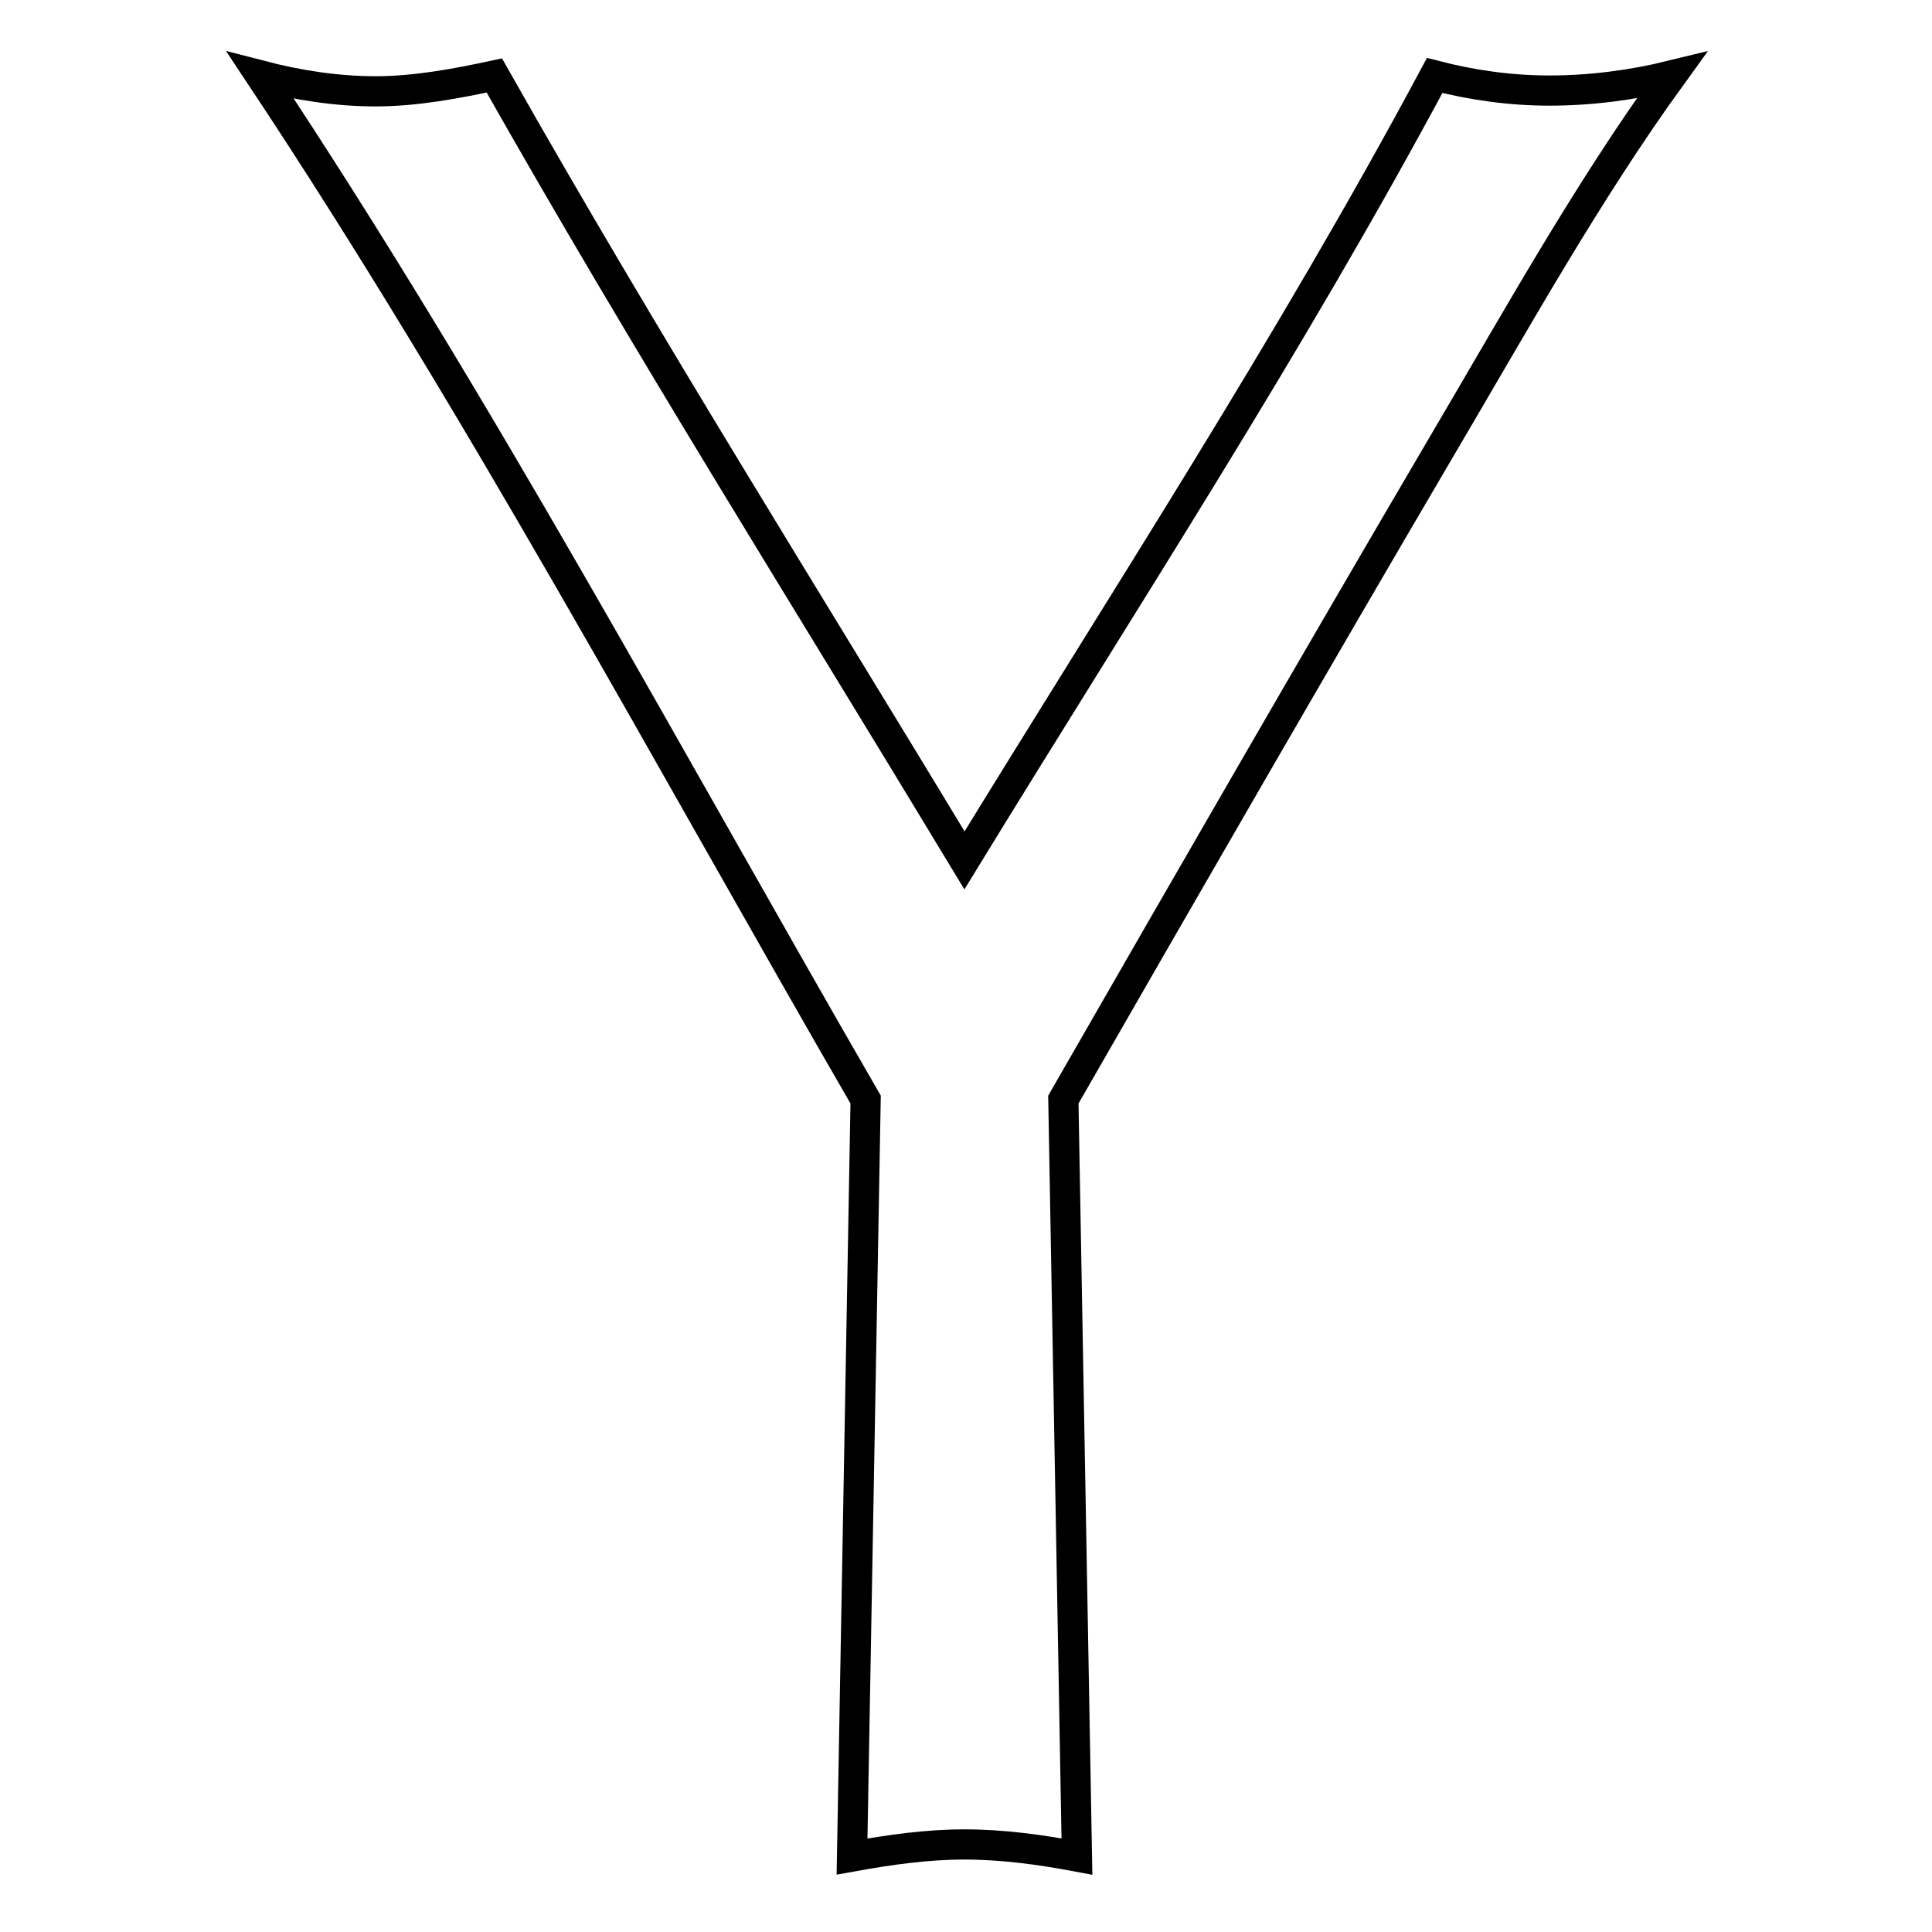<?xml version="1.0" encoding="utf-8"?>
<!-- Svg Vector Icons : http://www.onlinewebfonts.com/icon -->
<!DOCTYPE svg PUBLIC "-//W3C//DTD SVG 1.1//EN" "http://www.w3.org/Graphics/SVG/1.1/DTD/svg11.dtd">
<svg version="1.1" xmlns="http://www.w3.org/2000/svg" xmlns:xlink="http://www.w3.org/1999/xlink" x="0px" y="0px" viewBox="0 0 256 256" enable-background="new 0 0 256 256" xml:space="preserve">
<g> <path stroke-width="4" fill-opacity="0" stroke="#000000"  d="M140.9,145.7l1.8,100.3c-4.8-0.9-9.8-1.6-14.9-1.6c-5,0-9.9,0.7-14.9,1.6l1.8-100.3 C88.4,100.2,63.6,53.8,34.5,10c5,1.3,10.1,2.1,15.3,2.1c5.2,0,10.6-1,15.7-2.1c19.9,35.2,41.4,69.4,62.3,104 c21-34.3,43.3-68.5,62.3-104c5,1.3,10.1,2,15.2,2c5.4,0,10.9-0.7,16.2-2c-11.3,15.6-20.7,32.6-30.5,49.2 C174.1,88,157.5,116.8,140.9,145.7L140.9,145.7z"/></g>
</svg>